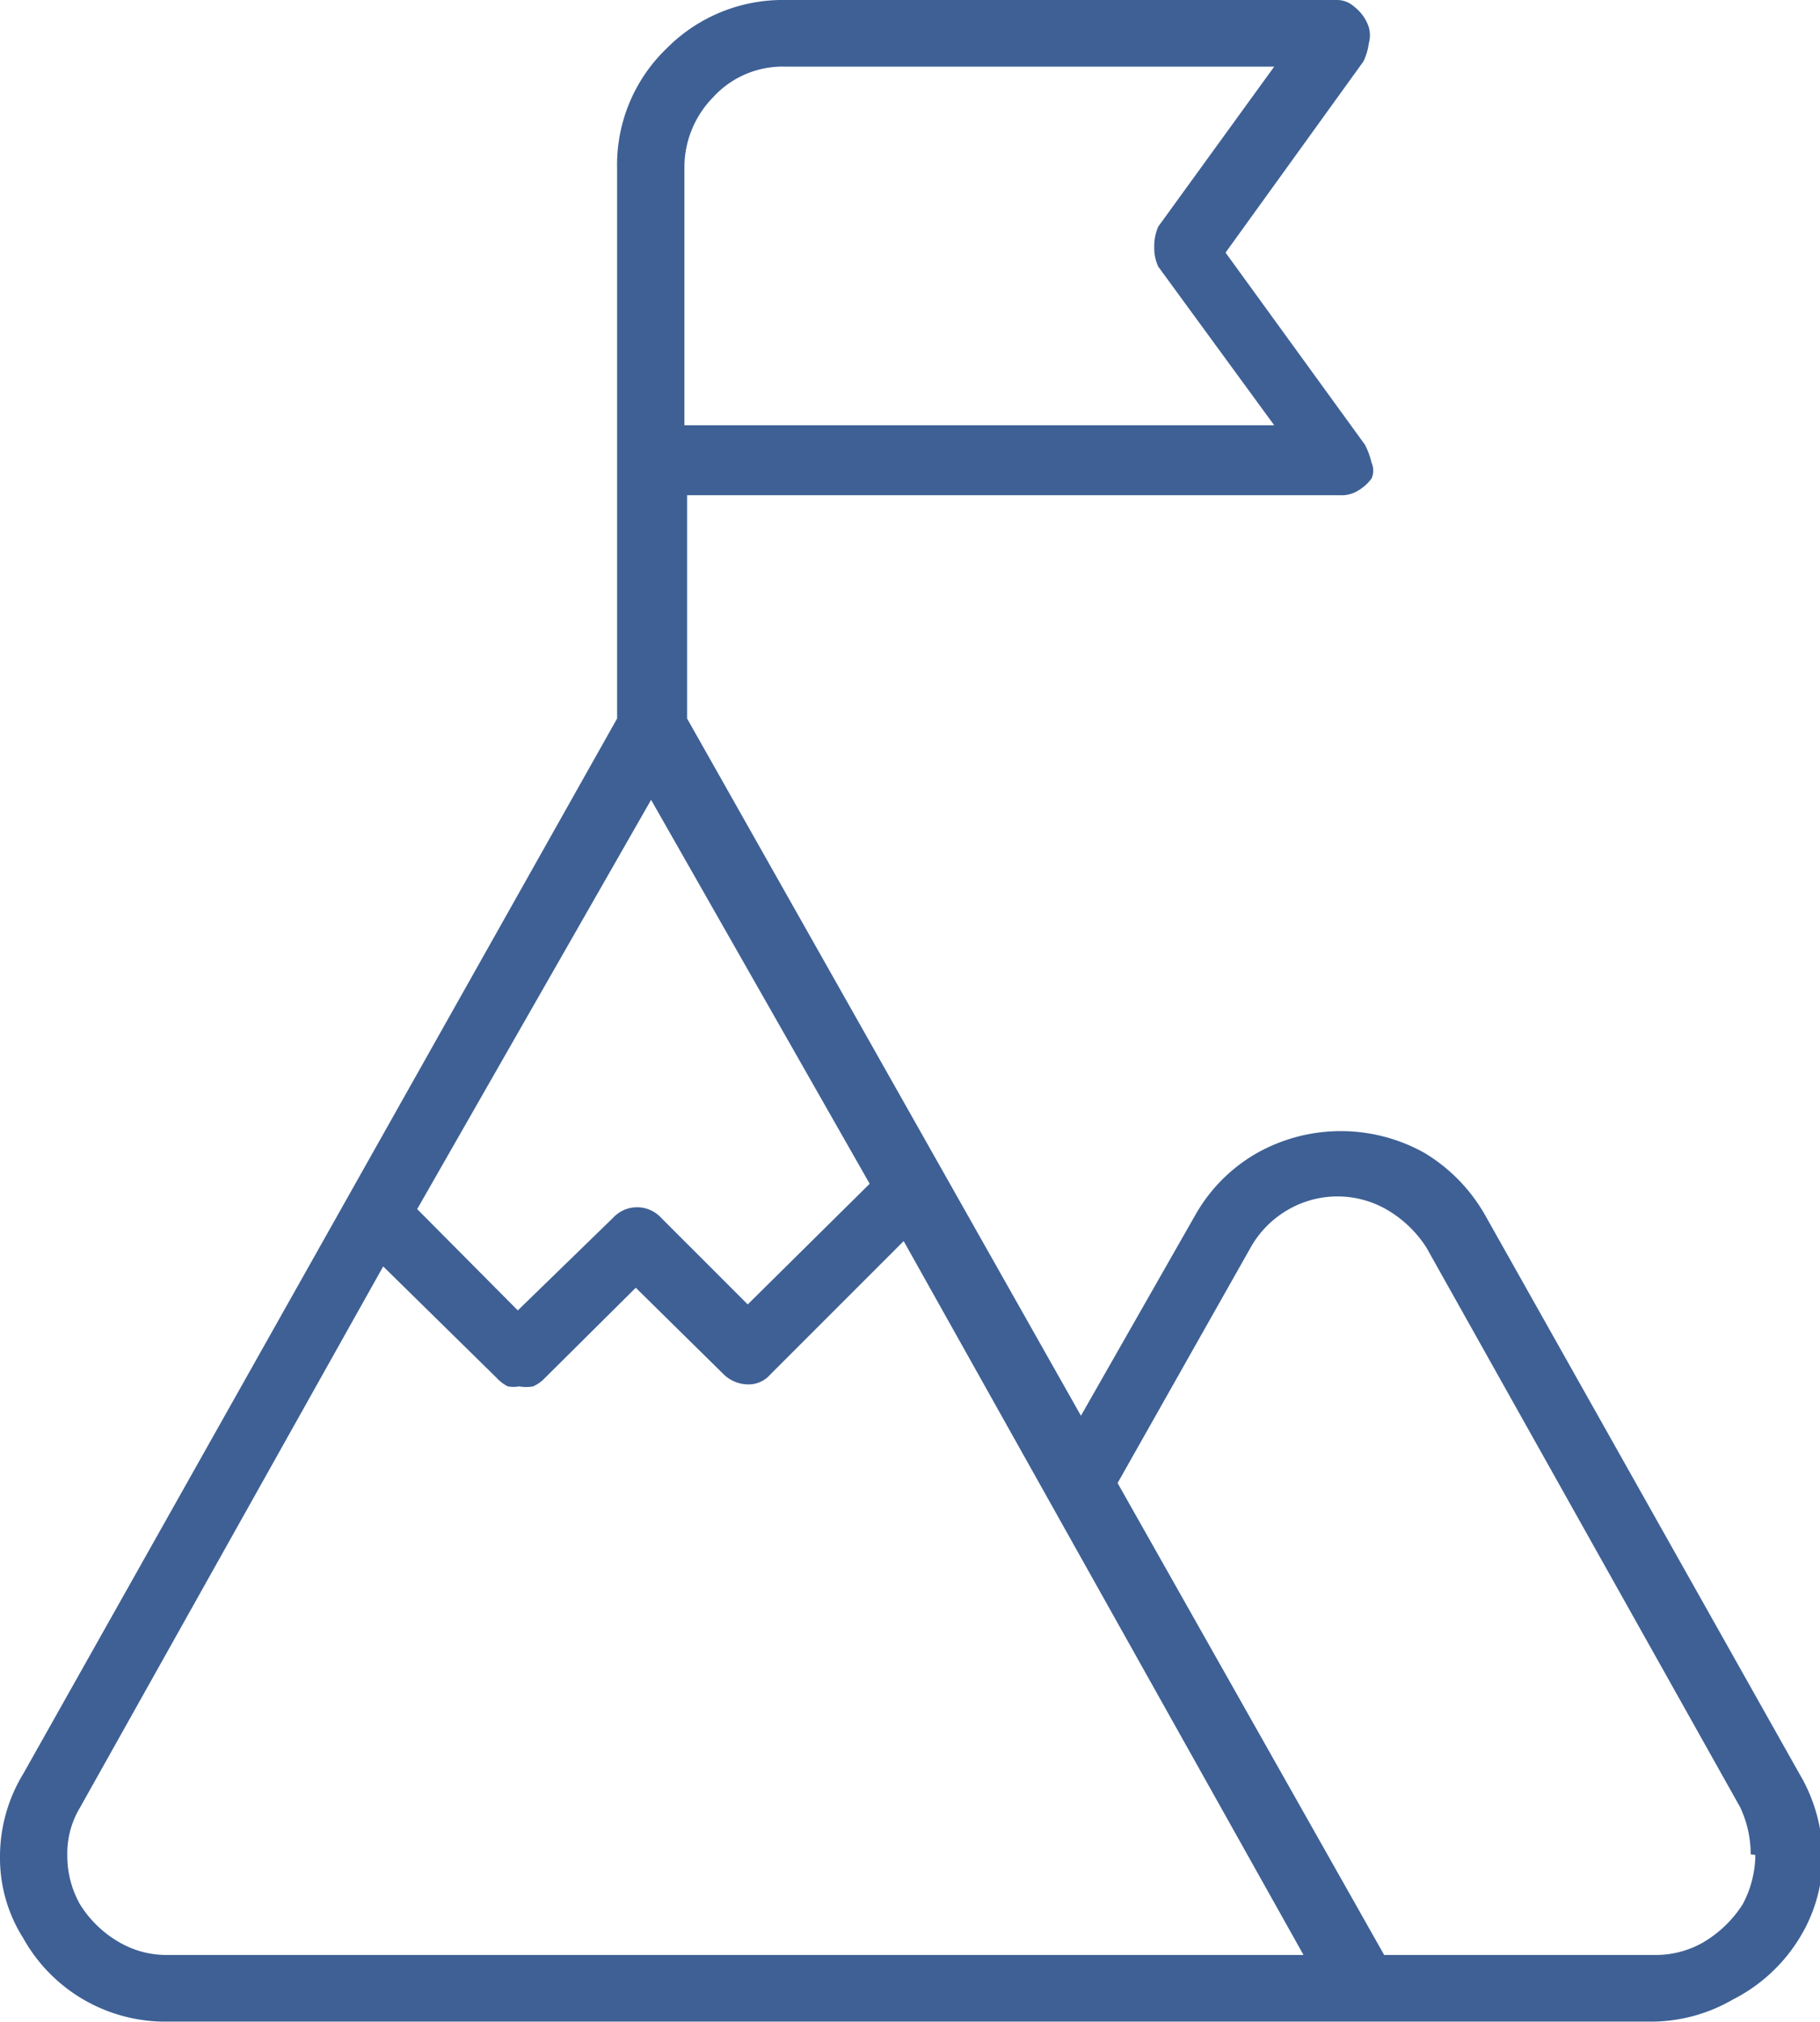 <svg xmlns="http://www.w3.org/2000/svg" viewBox="0 0 27.31 30.34"><defs><style>.a{fill:#3e6095;}</style></defs><path class="a" d="M27,26.61a2.49,2.49,0,0,1,.35,1.25A2.33,2.33,0,0,1,27,29.08,2.49,2.49,0,0,1,26,30a2.44,2.44,0,0,1-1.26.33H2.53A2.44,2.44,0,0,1,.35,29.08,2.24,2.24,0,0,1,0,27.86a2.39,2.39,0,0,1,.35-1.25L9.26,10.78V2.53A2.42,2.42,0,0,1,10,.73,2.45,2.45,0,0,1,11.79,0h8.28a.38.38,0,0,1,.25.1.64.64,0,0,1,.22.31.45.45,0,0,1,0,.24.92.92,0,0,1-.08.27L18.39,3.79l2.09,2.88a1.08,1.08,0,0,1,.1.27.29.29,0,0,1,0,.24.67.67,0,0,1-.2.18.47.47,0,0,1-.27.07h-9.8v3.35l5.91,10.46,1.71-3a2.47,2.47,0,0,1,.93-.94,2.57,2.57,0,0,1,2.52,0,2.57,2.57,0,0,1,.91.94ZM11.88,29.33h7.68l-6-10.71-2,2a.43.43,0,0,1-.33.15.53.53,0,0,1-.37-.15l-1.32-1.3-1.4,1.39A.59.59,0,0,1,8,20.8a.58.58,0,0,1-.21,0,.47.47,0,0,1-.17,0,.59.59,0,0,1-.17-.13L5.75,19,1.2,27.12a1.33,1.33,0,0,0-.19.71,1.48,1.48,0,0,0,.19.74,1.68,1.68,0,0,0,.59.57,1.41,1.41,0,0,0,.74.19ZM9.77,12,6.26,18.14l1.51,1.52L9.2,18.27a.49.49,0,0,1,.72,0l1.3,1.3,1.83-1.81Zm.5-9.42V6.38h8.85L17.38,4a.67.67,0,0,1-.06-.3.73.73,0,0,1,.06-.3L19.12,1H11.79a1.41,1.41,0,0,0-1.09.46,1.5,1.5,0,0,0-.43,1.06m16,25.3a1.65,1.65,0,0,0-.16-.71L21.4,18.71a1.76,1.76,0,0,0-.57-.55,1.48,1.48,0,0,0-1.52,0,1.5,1.5,0,0,0-.54.55l-2,3.54,4,7.08h4.05a1.43,1.43,0,0,0,.74-.19,1.77,1.77,0,0,0,.59-.57,1.6,1.6,0,0,0,.19-.74"/></svg>